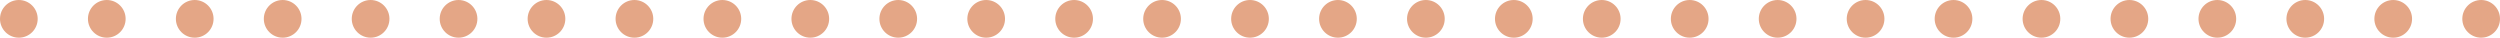 <?xml version="1.0" encoding="UTF-8"?> <svg xmlns="http://www.w3.org/2000/svg" width="199" height="3" viewBox="0 0 199 3" fill="none"> <circle cx="8.5" cy="1.5" r="1.5" fill="#E4A686"></circle> <circle cx="1.5" cy="1.5" r="1.5" fill="#E4A686"></circle> <circle cx="22.5" cy="1.5" r="1.5" fill="#E4A686"></circle> <circle cx="15.5" cy="1.5" r="1.5" fill="#E4A686"></circle> <circle cx="120.5" cy="1.5" r="1.5" fill="#E4A686"></circle> <circle cx="113.5" cy="1.5" r="1.5" fill="#E4A686"></circle> <circle cx="134.5" cy="1.5" r="1.5" fill="#E4A686"></circle> <circle cx="127.5" cy="1.5" r="1.5" fill="#E4A686"></circle> <circle cx="92.5" cy="1.5" r="1.5" fill="#E4A686"></circle> <circle cx="85.5" cy="1.5" r="1.5" fill="#E4A686"></circle> <circle cx="106.5" cy="1.5" r="1.5" fill="#E4A686"></circle> <circle cx="99.5" cy="1.5" r="1.5" fill="#E4A686"></circle> <circle cx="64.5" cy="1.5" r="1.5" fill="#E4A686"></circle> <circle cx="57.5" cy="1.5" r="1.5" fill="#E4A686"></circle> <circle cx="78.5" cy="1.5" r="1.5" fill="#E4A686"></circle> <circle cx="71.5" cy="1.5" r="1.5" fill="#E4A686"></circle> <circle cx="36.5" cy="1.5" r="1.5" fill="#E4A686"></circle> <circle cx="29.5" cy="1.5" r="1.5" fill="#E4A686"></circle> <circle cx="50.5" cy="1.5" r="1.5" fill="#E4A686"></circle> <circle cx="43.5" cy="1.5" r="1.5" fill="#E4A686"></circle> <circle cx="148.5" cy="1.5" r="1.5" fill="#E4A686"></circle> <circle cx="141.5" cy="1.5" r="1.5" fill="#E4A686"></circle> <circle cx="169.5" cy="1.5" r="1.5" fill="#E4A686"></circle> <circle cx="162.5" cy="1.5" r="1.5" fill="#E4A686"></circle> <circle cx="183.5" cy="1.5" r="1.5" fill="#E4A686"></circle> <circle cx="176.5" cy="1.5" r="1.5" fill="#E4A686"></circle> <circle cx="155.5" cy="1.5" r="1.5" fill="#E4A686"></circle> <circle cx="197.5" cy="1.5" r="1.5" fill="#E4A686"></circle> <circle cx="190.5" cy="1.5" r="1.5" fill="#E4A686"></circle> </svg> 